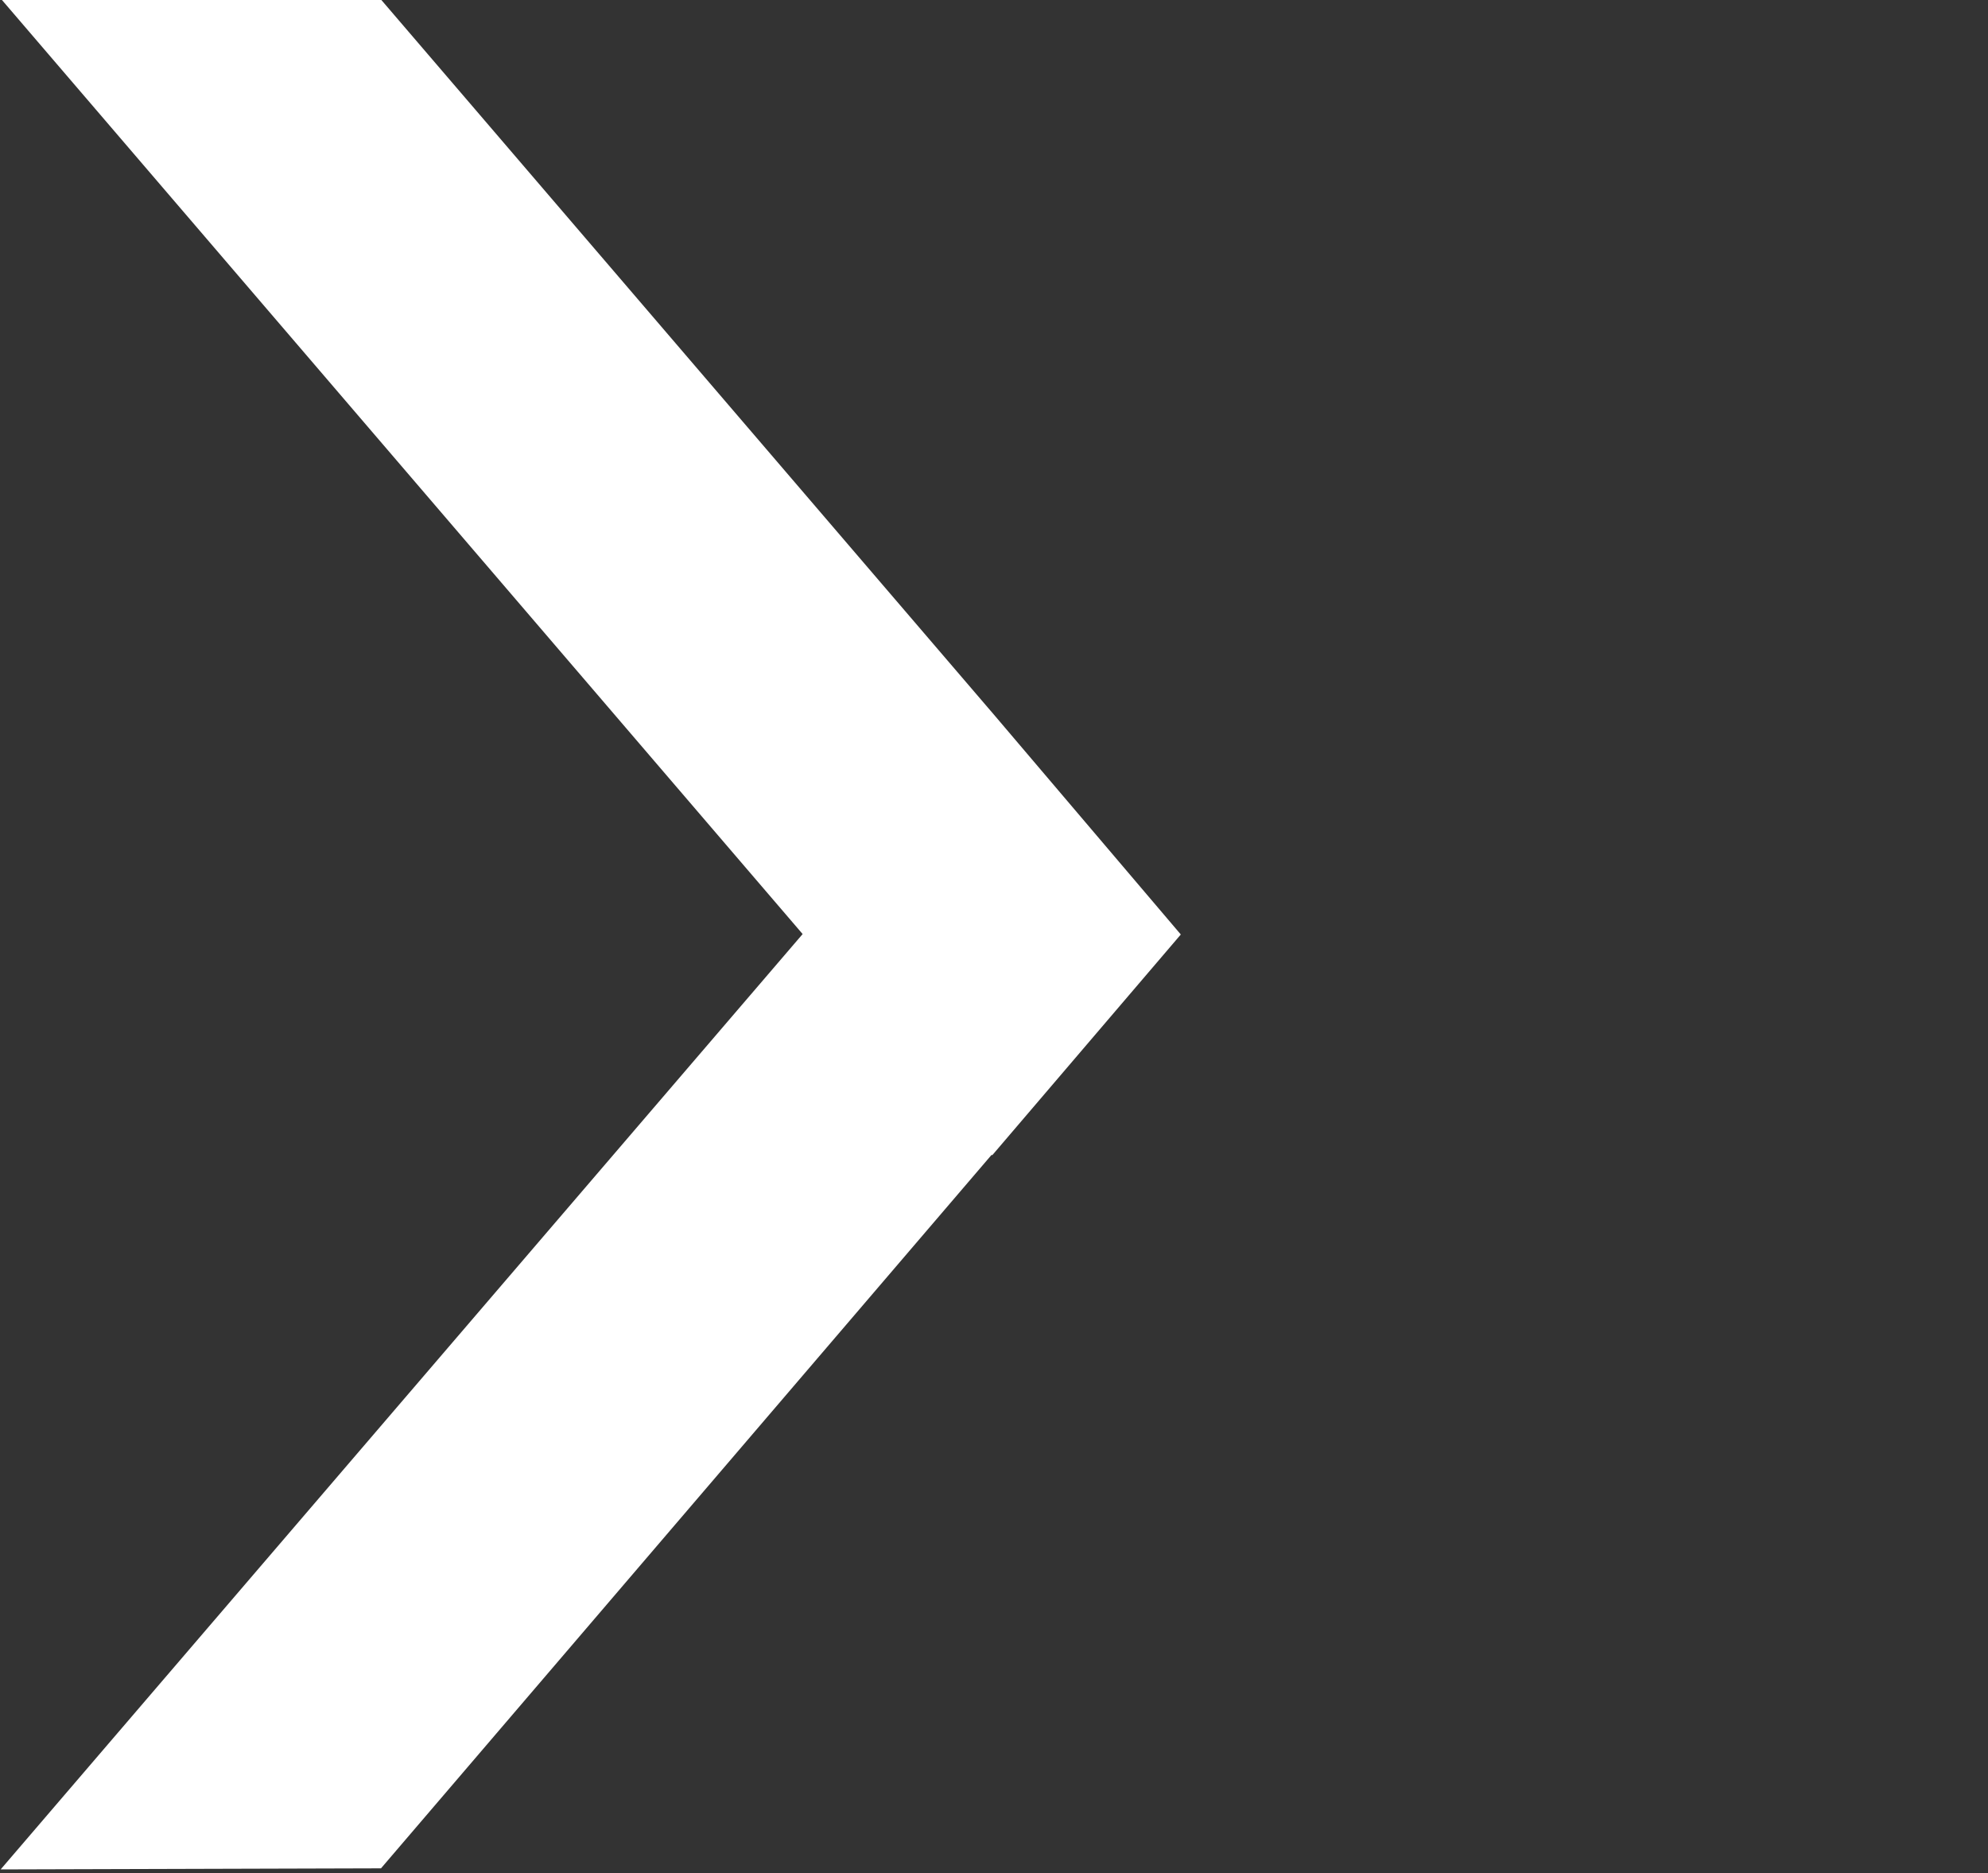 <?xml version="1.0" encoding="UTF-8"?>
<svg xmlns="http://www.w3.org/2000/svg" version="1.1" viewBox="0 0 914.7 861.7">
  <rect x="0" y="0" width="914.7" height="861.7" fill="#333333" stroke="none"/>
  <polygon fill="#fff" points="455.9 327.1 455.8 327 175.3 -.2 .3 -.7 369.3 429.7 .3 860 175.3 859.5 456.3 531.2 456.5 531.5 543.3 429.9 455.9 327.1"/>
</svg>